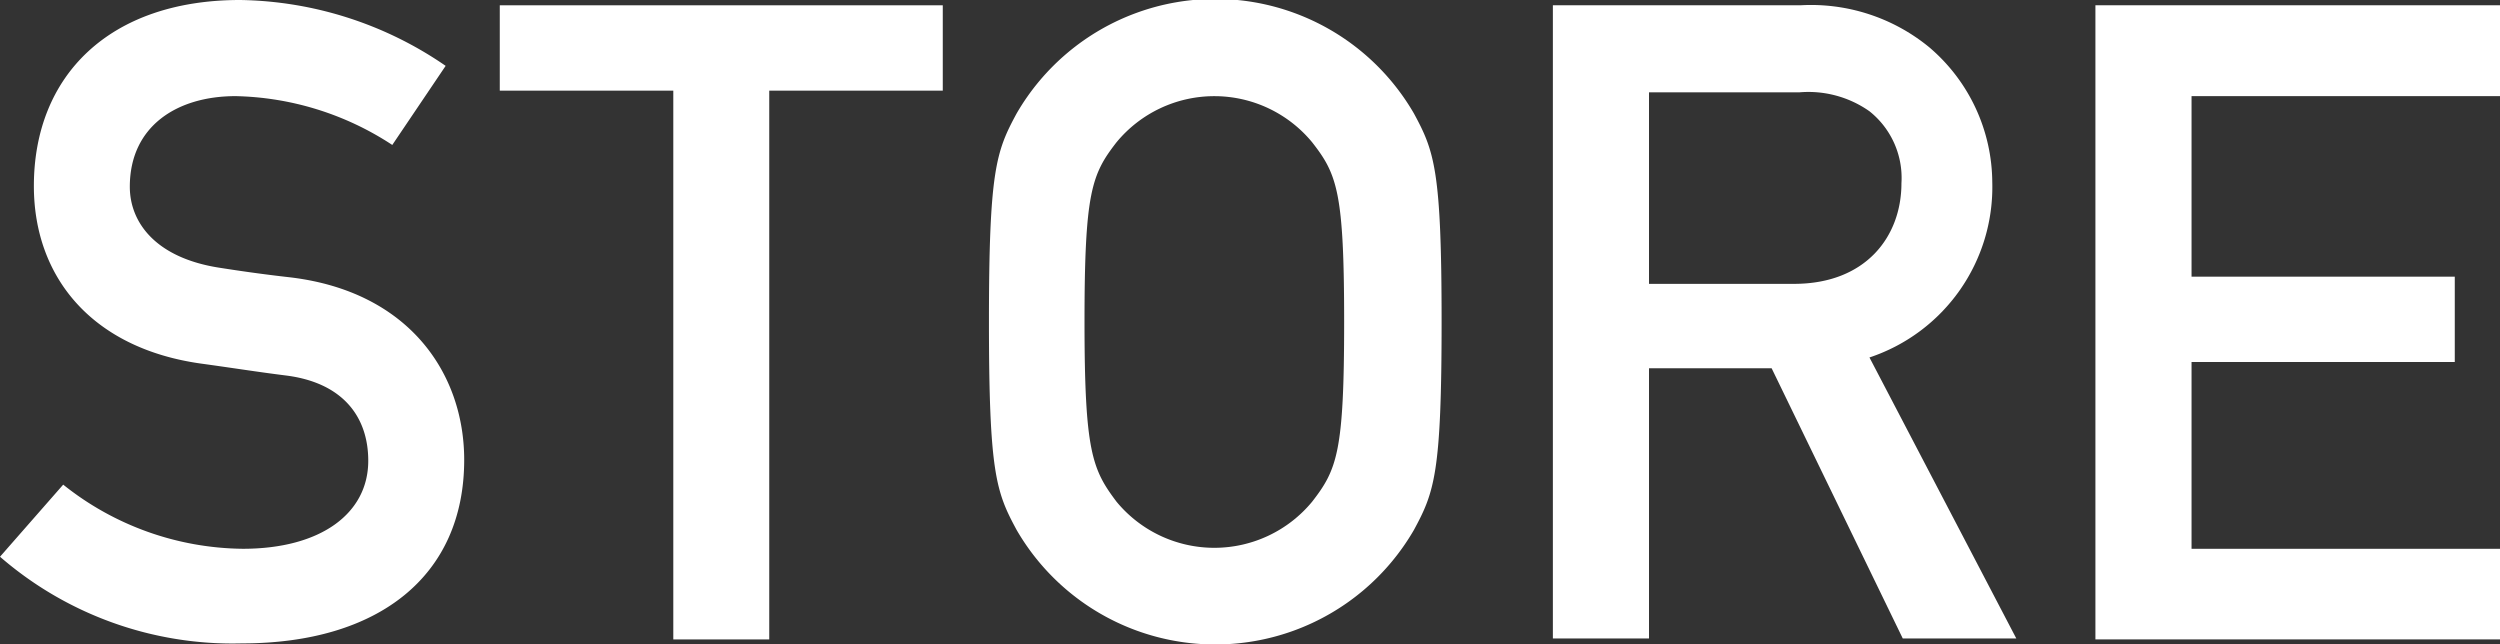 <svg xmlns="http://www.w3.org/2000/svg" viewBox="0 0 132.11 34.03"><rect x="0" y="0" width="132.11" height="34.03" fill="#333333" stroke="none"/><defs><style>.cls-1{fill:#fff;}</style></defs><g id="レイヤー_2" data-name="レイヤー 2"><g id="レイヤー_1-2" data-name="レイヤー 1"><path class="cls-1" d="M3.34,25.61A15.43,15.43,0,0,0,12.83,29c4.14,0,6.63-1.88,6.63-4.65,0-2.35-1.37-4.14-4.37-4.51-1.51-.19-2.68-.38-4.42-.62-5.78-.79-8.88-4.55-8.88-9.39C1.79,4,5.78,0,12.69,0A19.65,19.65,0,0,1,23.55,3.48L20.73,7.66a15.65,15.65,0,0,0-8.28-2.58c-3.1,0-5.59,1.59-5.59,4.79,0,1.88,1.36,3.76,4.75,4.28.89.14,2.16.33,3.76.51,6.25.76,9.16,5.08,9.16,9.64C24.53,30.45,20,34,12.78,34A18.76,18.76,0,0,1,0,29.42Z"/><path class="cls-1" d="M35.58,4.79H26.41V.28H49.82V4.79H40.65v29H35.58Z"/><path class="cls-1" d="M53.72,6a12.13,12.13,0,0,1,21,0c1.08,2,1.46,3,1.46,11s-.38,9-1.46,11a12.13,12.13,0,0,1-21,0c-1.08-2-1.46-3-1.46-11S52.64,8,53.72,6ZM59,26.51a6.7,6.7,0,0,0,10.34,0c1.32-1.7,1.69-2.64,1.69-9.5s-.37-7.8-1.69-9.49A6.7,6.7,0,0,0,59,7.52c-1.31,1.69-1.69,2.63-1.69,9.49S57.72,24.81,59,26.51Z"/><path class="cls-1" d="M82.06.28H95.13a9.85,9.85,0,0,1,6.81,2.21,9.43,9.43,0,0,1,3.34,7.14,9.49,9.49,0,0,1-6.49,9.26l7.76,14.85h-6L93.62,19.46H87.14V33.74H82.06ZM87.14,15H94.8c3.8,0,5.68-2.5,5.68-5.32a4.5,4.5,0,0,0-1.69-3.8,5.6,5.6,0,0,0-3.71-1H87.14Z"/><path class="cls-1" d="M110.73.28h21.38v4.8h-16.3v9.54h13.91v4.51H115.81V29h16.3v4.79H110.73Z"/></g></g></svg>